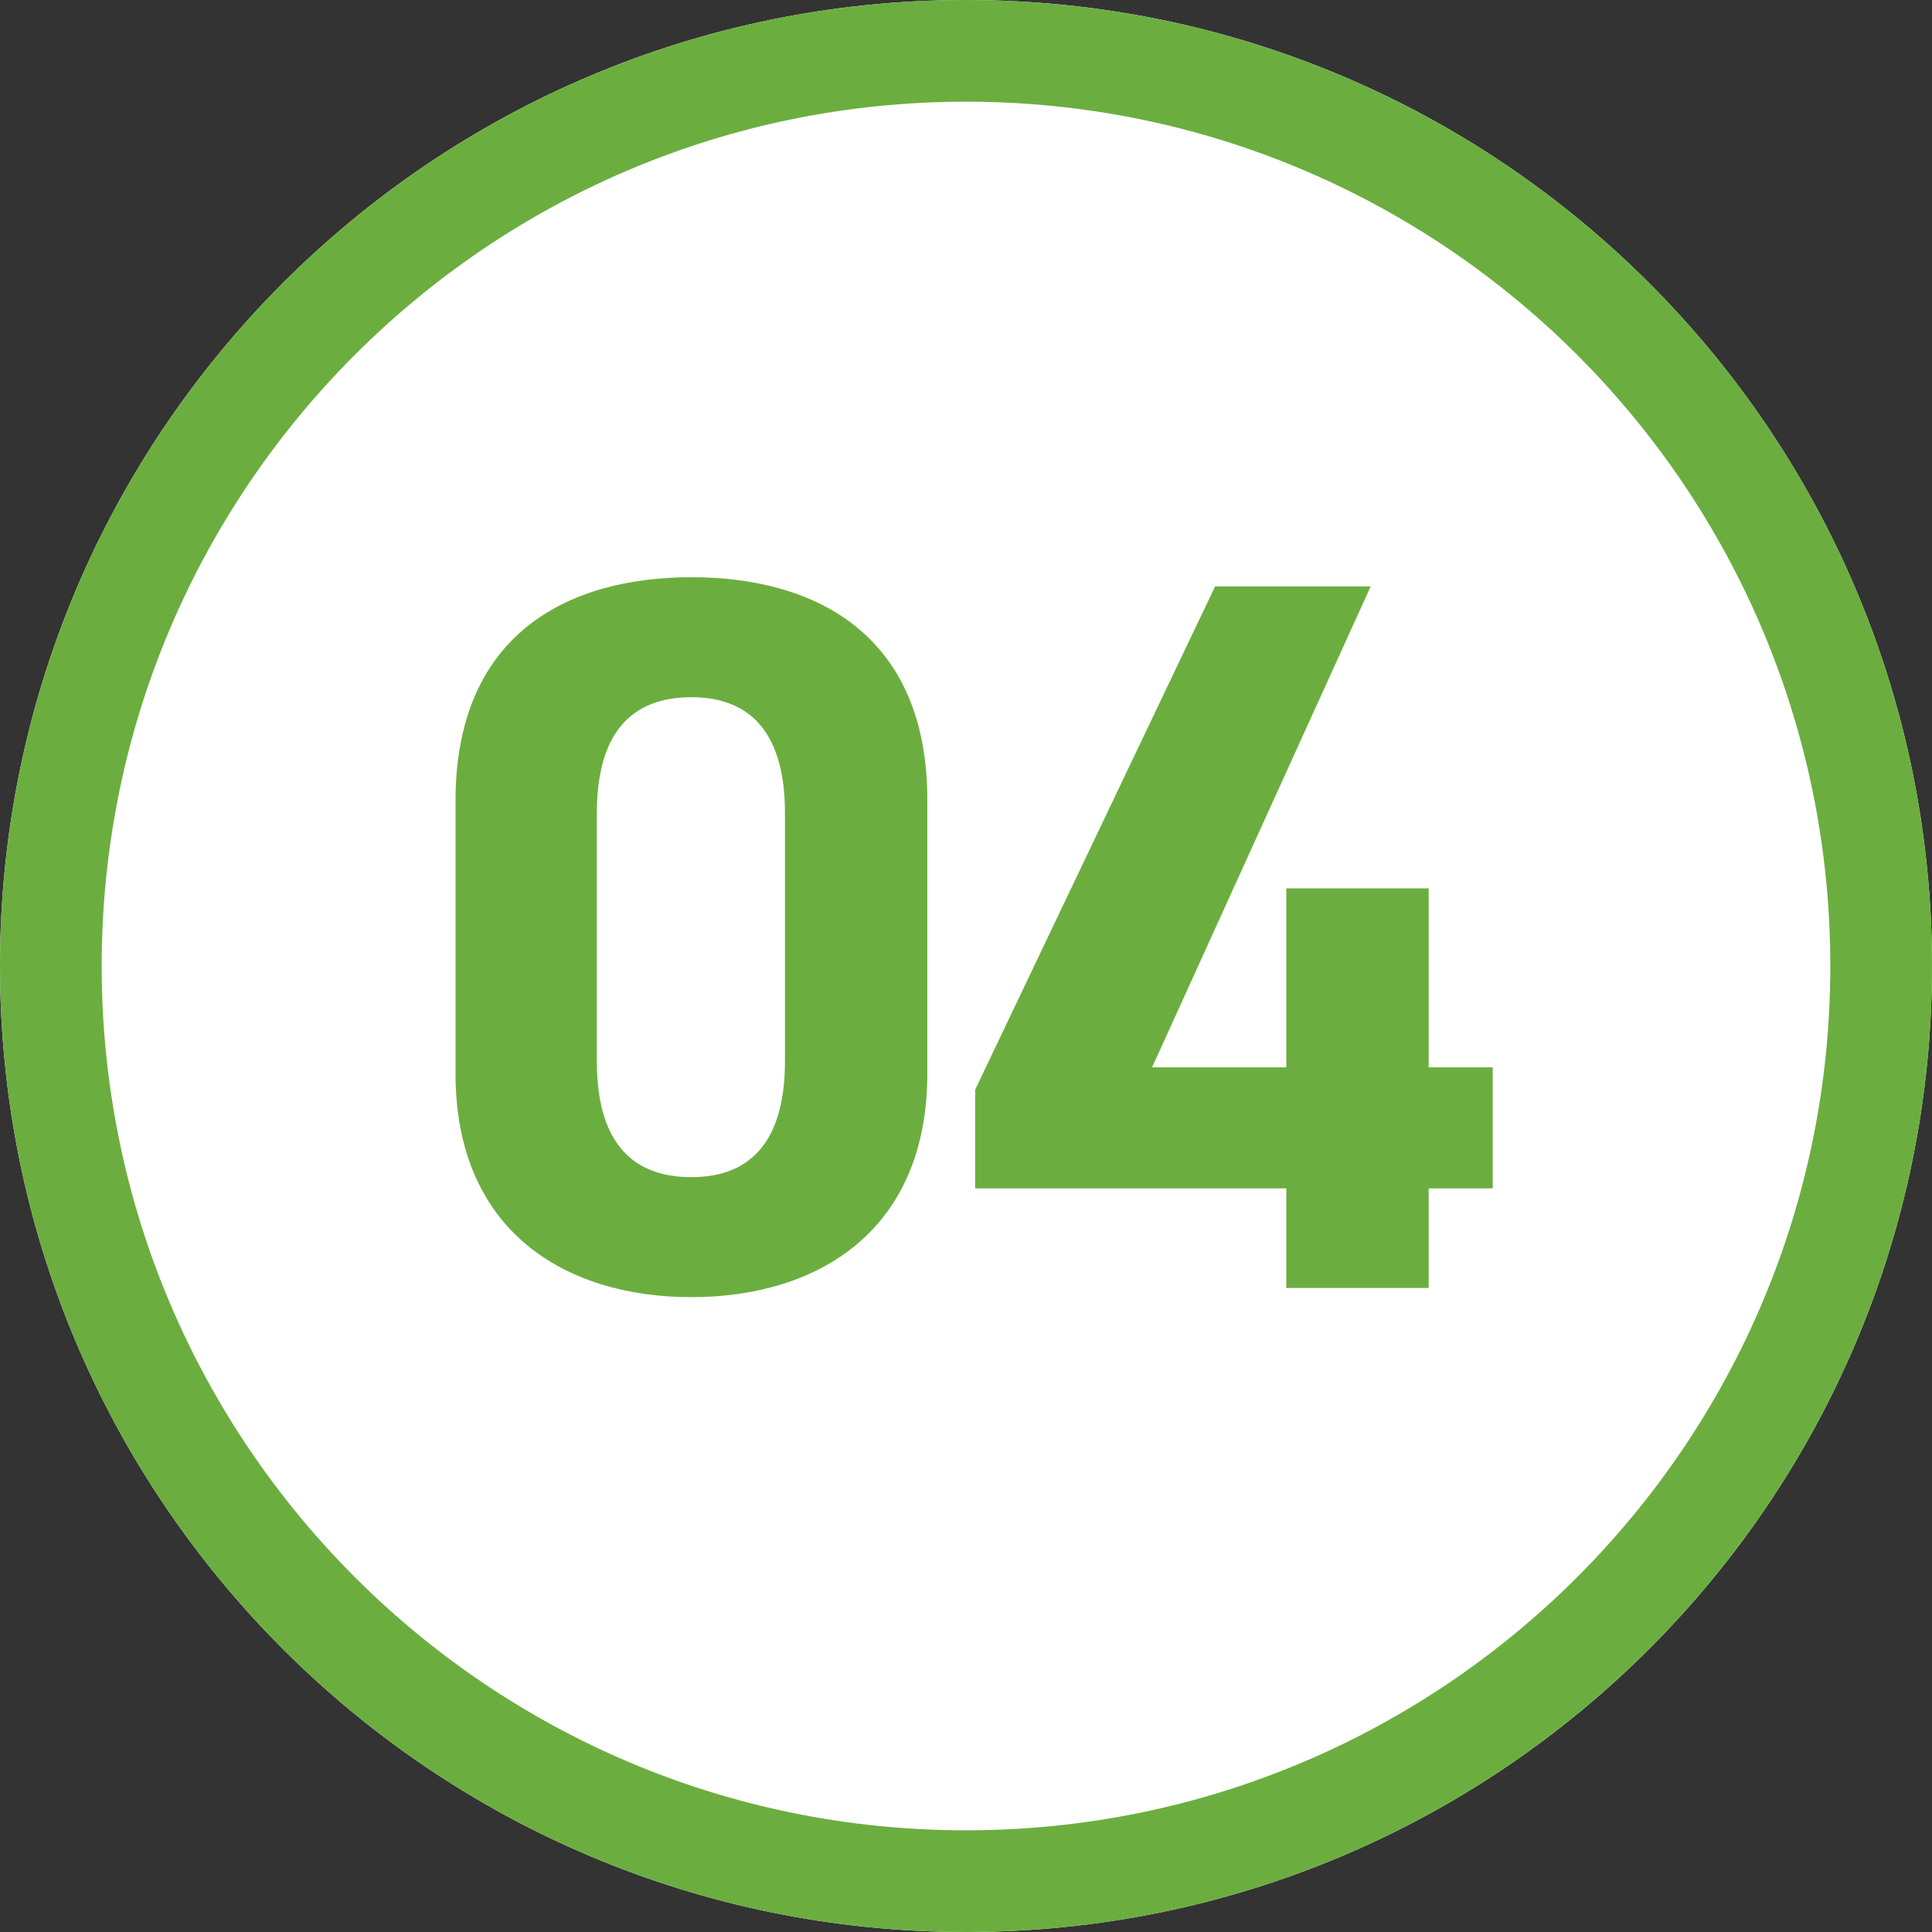 <svg width="57" height="57" viewBox="0 0 57 57" fill="none" xmlns="http://www.w3.org/2000/svg">
<rect x="0" y="0" width="57" height="57" fill="#333333" stroke="none"/>
<path d="M57 28.5C57 44.24 44.24 57 28.5 57C12.76 57 0 44.24 0 28.5C0 12.76 12.76 0 28.5 0C44.24 0 57 12.76 57 28.5Z" fill="white"/>
<path fill-rule="evenodd" clip-rule="evenodd" d="M28.5 54C42.583 54 54 42.583 54 28.5C54 14.417 42.583 3 28.5 3C14.417 3 3 14.417 3 28.5C3 42.583 14.417 54 28.5 54ZM28.5 57C44.24 57 57 44.24 57 28.5C57 12.76 44.24 0 28.5 0C12.76 0 0 12.76 0 28.5C0 44.24 12.76 57 28.5 57Z" fill="#6BAE3F"/>
<path d="M35.85 17.3H40.44L33.99 31.49H37.95V26.21H42.15V31.49H44.04V35.06H42.15V38H37.95V35.06H28.77V32.15L35.85 17.3Z" fill="#6BAE3F"/>
<path d="M27.359 23.6V31.67C27.359 36.32 24.119 38.27 20.399 38.27C16.679 38.27 13.439 36.32 13.439 31.67V23.63C13.439 18.77 16.679 17.03 20.399 17.03C24.119 17.03 27.359 18.77 27.359 23.6ZM23.159 23.99C23.159 21.77 22.259 20.57 20.399 20.57C18.509 20.57 17.609 21.77 17.609 23.99V31.31C17.609 33.53 18.509 34.73 20.399 34.73C22.259 34.73 23.159 33.53 23.159 31.31V23.99Z" fill="#6BAE3F"/>
</svg>
